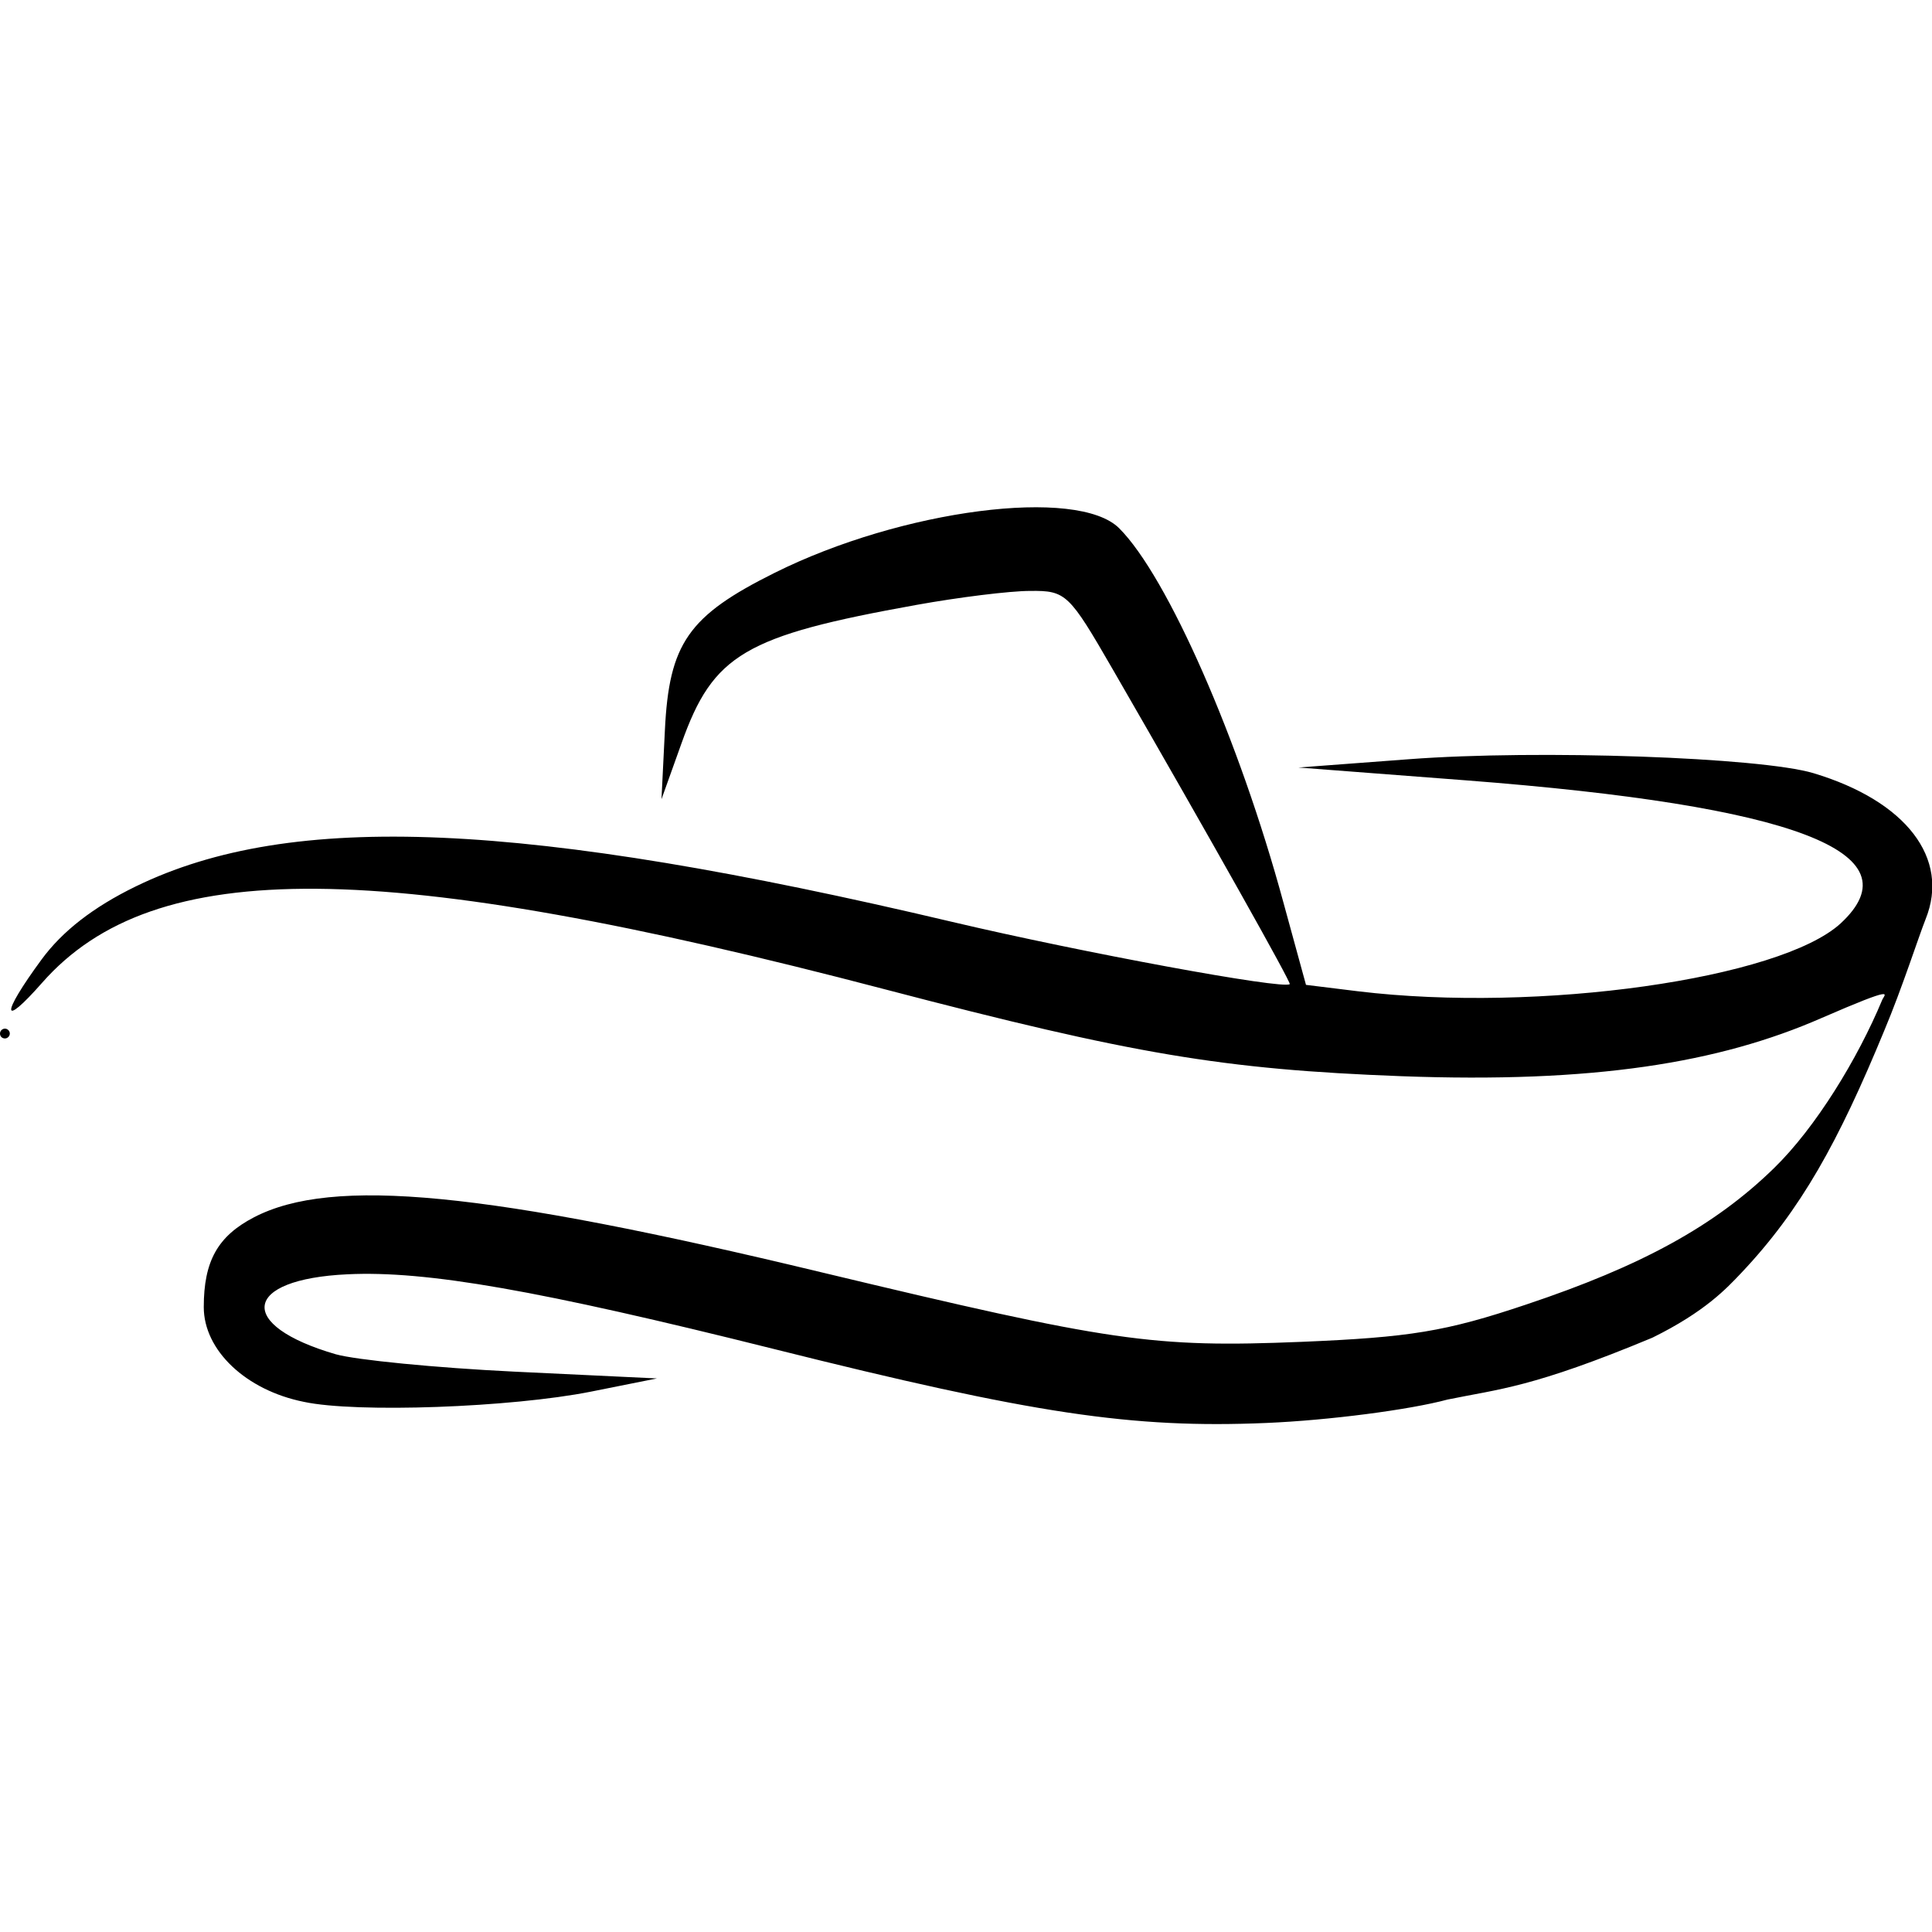 <svg xmlns="http://www.w3.org/2000/svg" xml:space="preserve" viewBox="0 0 512 512"><path d="M383.6 370.9c-10 2.7-31.4 5.5-48 6.2-35.6 1.5-61.8-2.4-130.5-19.6-62.4-15.6-92.1-20.8-113-19.8-27.9 1.3-29.6 13.5-3.1 21.2 5.3 1.5 26.6 3.6 47.3 4.6l37.8 1.8-17.5 3.5c-21.1 4.2-62.2 5.7-76.1 2.7-15.4-3.1-26.5-13.7-26.5-25.1 0-12.2 3.7-18.8 13.3-23.8 20.8-10.8 61.2-6.9 150.5 14.6 76.8 18.4 87.6 20 127.2 18.4 28.6-1.2 38.1-2.7 59.5-9.9 30.5-10.2 49.9-20.8 65.6-36.1 11.1-10.8 22.2-29 28.7-44.6.6-1.5 4.4-4.1-16.1 4.8-27.2 11.9-60.4 17.3-111.4 15.4-47.3-1.8-71-5.8-136.7-23-133.5-35-193.7-35.5-223.4-1.8-10.9 12.4-11 8.6-.2-6.1 5.5-7.5 13.7-13.9 25-19.4 41.3-20.1 102.9-17.4 216.3 9.4 34.3 8.1 87.9 18 89.5 16.5.4-.4-20.4-37.5-46.9-83.4-11.6-20.1-12.4-20.9-21.9-20.8-5.4 0-19 1.7-30.1 3.7-45.6 8.2-53.9 13.1-62.3 36.7l-5.3 14.8.9-18.2c1.1-23.1 6.2-30.4 29.1-41.8C239 135 285.6 129 296.6 140c12.8 12.8 31.8 56 43.5 99.1l6 21.9 13.8 1.7c47.9 5.8 111.9-3.3 127.9-18 20.3-18.8-12.2-31.2-99.3-37.9l-44.4-3.4 29.3-2.2c34.4-2.6 93.2-.5 107.2 3.7 24.6 7.4 36.2 22.6 29.7 38.7-1.9 4.8-6.2 18.2-10.9 29.4-12.2 29.6-22.1 47.6-38 64.4-3.8 4-9.5 10.2-23.5 17.1-31.9 13.3-40.7 13.6-54.3 16.4M0 273.9c0-.7.6-1.3 1.3-1.3s1.3.6 1.3 1.3-.6 1.3-1.3 1.3-1.3-.5-1.3-1.3"/></svg>